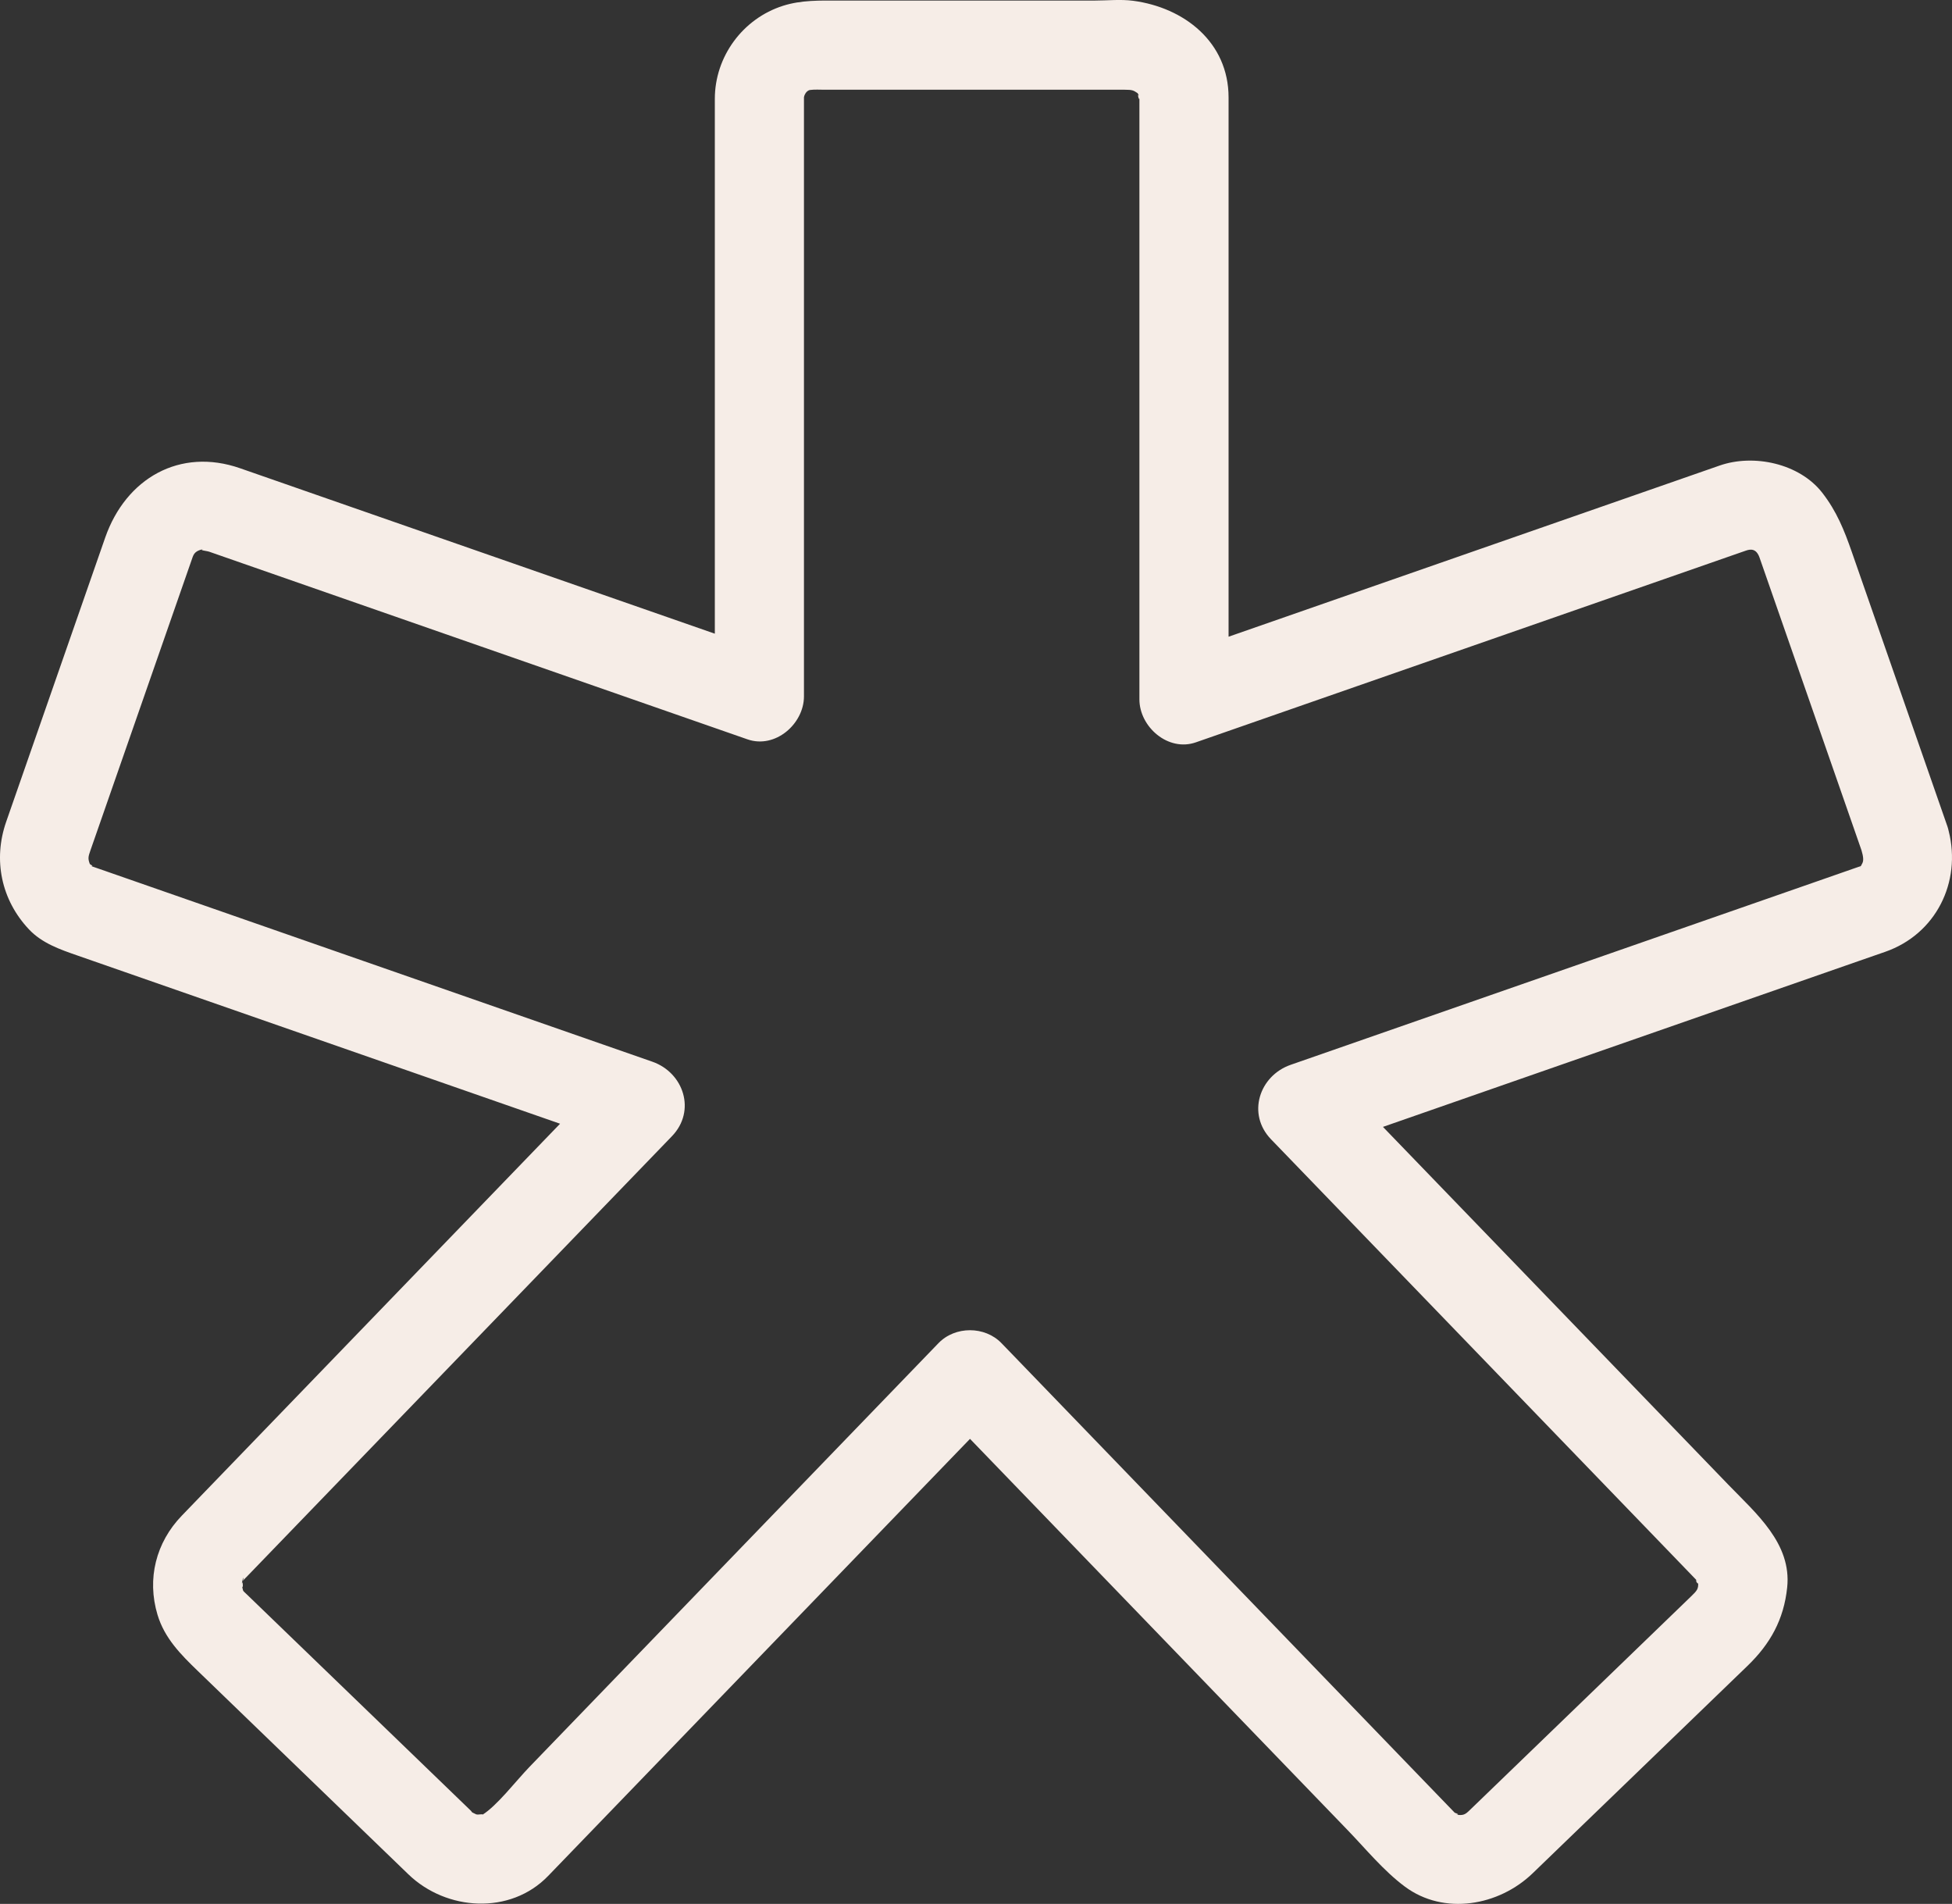 <?xml version="1.0" encoding="UTF-8" standalone="no"?><svg xmlns="http://www.w3.org/2000/svg" fill="#000000" height="480.41pt" version="1.1" viewBox="0 0 492.65 480.41" width="492.65pt">
 <rect x="0" y="0" width="492.65" height="480.41" fill="#333333" stroke="none"/>
 <g id="change1_1">
  <path d="m470.04 217.79c-0.17 0.34-0.3 0.58-0.4 0.75-0.49 0.16-0.97 0.33-1.46 0.5-3.27 1.14-6.54 2.28-9.8 3.42-12.47 4.34-24.93 8.68-37.39 13.03-27.89 9.72-55.78 19.44-83.67 29.16-3.86 1.34-7.71 2.69-11.57 4.03-7.95 2.77-11.11 12.43-4.96 18.8 33.91 35.13 67.83 70.26 101.74 105.39 1.83 1.9 3.66 3.79 5.49 5.69 0.12 0.12 0.23 0.24 0.35 0.36-0.86-0.89 0.29 1.46 0.2 0.33 0.14 1.68-0.26 2.11-1.84 3.63-8.66 8.36-17.32 16.73-25.98 25.09-9.51 9.17-19.01 18.35-28.52 27.53-0.53 0.52-1.07 1.03-1.61 1.55-1.23 1.19-1.89 0.91-3.24 0.88 1.51 0.03-0.22-0.52-0.22-0.52-1.34-1.38-2.67-2.76-4-4.14-36.09-37.39-72.19-74.78-108.28-112.16-0.71-0.73-1.41-1.46-2.12-2.19-4.2-4.36-11.71-4.36-15.91 0-34.41 35.65-68.82 71.29-103.24 106.94-3.47 3.6-8.17 9.79-11.92 12.1 0.56-0.4-1.06 0.06-1.53-0.16-1.57-0.74-0.83-0.42-1.35-0.93-0.99-0.95-1.97-1.9-2.95-2.85-4.36-4.2-8.71-8.4-13.06-12.61-11.019-10.63-22.038-21.27-33.054-31.9-2.461-2.38-4.922-4.75-7.383-7.13-1.355-1.31-0.832-0.62-1.304-2.2 0.39 1.3 0.222-1.98-0.055-0.51 0.516-2.72 0.516-1.07 0.219-0.73 0.3-0.34 0.64-0.66 0.957-0.99 34.914-36.16 69.83-72.33 104.74-108.49 0.89-0.92 1.78-1.85 2.67-2.77 6.15-6.37 2.98-16.03-4.97-18.8-45.57-15.89-91.14-31.77-136.71-47.65-1.734-0.6-3.465-1.2-5.199-1.81 1.351 0.47-0.063-0.48-0.016-0.36-0.554-1.46-0.433-1.87 0.145-3.54 0.328-0.94 0.66-1.89 0.988-2.83 4.481-12.85 8.957-25.71 13.438-38.56 3.789-10.87 7.574-21.73 11.363-32.6 0.484-1.4 1.437-1.69 2.867-2.05-1.555 0.39 0.512 0.45 1.328 0.73 2.867 1 5.735 2 8.602 3 42.414 14.78 84.824 29.56 127.23 44.34 7 2.44 14.25-3.9 14.25-10.85v-145.28-5.879c0-0.254 0.46-1.703 1.57-1.852 1.16-0.152 2.44-0.058 3.61-0.058h39.63 36.12c1.96 0 2.21 0.16 3.25 0.847 0.11 0.168 0.27 0.418 0.49 0.782-0.74-1.208-0.07 1.355-0.01 0.558v0.11 7.718 143.81c0 6.94 7.25 13.29 14.24 10.85l135.33-47.16c1.15-0.4 2.3-0.8 3.45-1.2 1.18-0.42 2.66-0.63 3.49 1.74 2.61 7.48 5.21 14.96 7.82 22.44 5.97 17.14 11.94 34.27 17.91 51.41 0.49 1.63 0.55 2.6 0.23 3.24zm-0.46 0.83c-0.27 0.42-0.26 0.22 0 0zm22.24-8.89c-0.08-0.39-0.18-0.78-0.31-1.16-8.05-23.11-16.1-46.21-24.15-69.31-1.9-5.45-3.81-10.24-7.46-14.93-5.78-7.42-17.32-9.85-25.89-6.86-7.91 2.76-15.82 5.51-23.74 8.27-33.39 11.64-66.8 23.28-100.2 34.92v-129.83-6.236c0-13.977-11.23-22.692-24.07-24.395-3.15-0.418-6.54-0.058-9.69-0.058h-20.76-43.78c-4.79 0-9.48-0.16-14.14 1.316-10.17 3.231-17.22 12.828-17.22 23.481v134.96c-39.93-13.91-79.87-27.83-119.8-41.74-15.219-5.31-28.852 2.55-34.063 17.5l-12.609 36.18c-4.125 11.84-8.251 23.68-12.376 35.51-3.355 9.62-1.246 19.73 5.739 27.15 3.304 3.51 7.851 5.08 12.261 6.61 40.594 14.15 81.188 28.3 121.79 42.44-29.85 30.92-59.694 61.84-89.541 92.75-1.973 2.05-3.95 4.09-5.922 6.14-6.539 6.77-8.852 15.95-6.141 25 1.777 5.93 5.891 10.06 10.16 14.18 4.449 4.3 8.903 8.6 13.356 12.9 10.961 10.58 21.926 21.16 32.886 31.75 2.309 2.23 4.622 4.45 6.922 6.68 9.57 9.24 25.71 10.31 35.27 0.4 34.69-35.94 69.38-71.87 104.07-107.8 0.8-0.83 1.6-1.66 2.4-2.48l95.28 98.7c4.64 4.8 9.08 10.27 14.47 14.28 9.9 7.36 23.76 4.84 32.26-3.37l8.7-8.4c11.14-10.75 22.28-21.5 33.42-32.26 4.03-3.89 8.07-7.79 12.1-11.68 5.74-5.54 9.17-11.68 10.01-19.79 1.16-11.09-7.89-18.7-14.78-25.84-9.02-9.35-18.05-18.69-27.07-28.04-20.06-20.78-40.11-41.55-60.17-62.32 40.06-13.96 80.12-27.92 120.18-41.89 2.19-0.76 4.39-1.53 6.59-2.29 12.79-4.46 19.26-17.56 16.02-30.44" fill="#f6ede7"/>
 </g>
</svg>